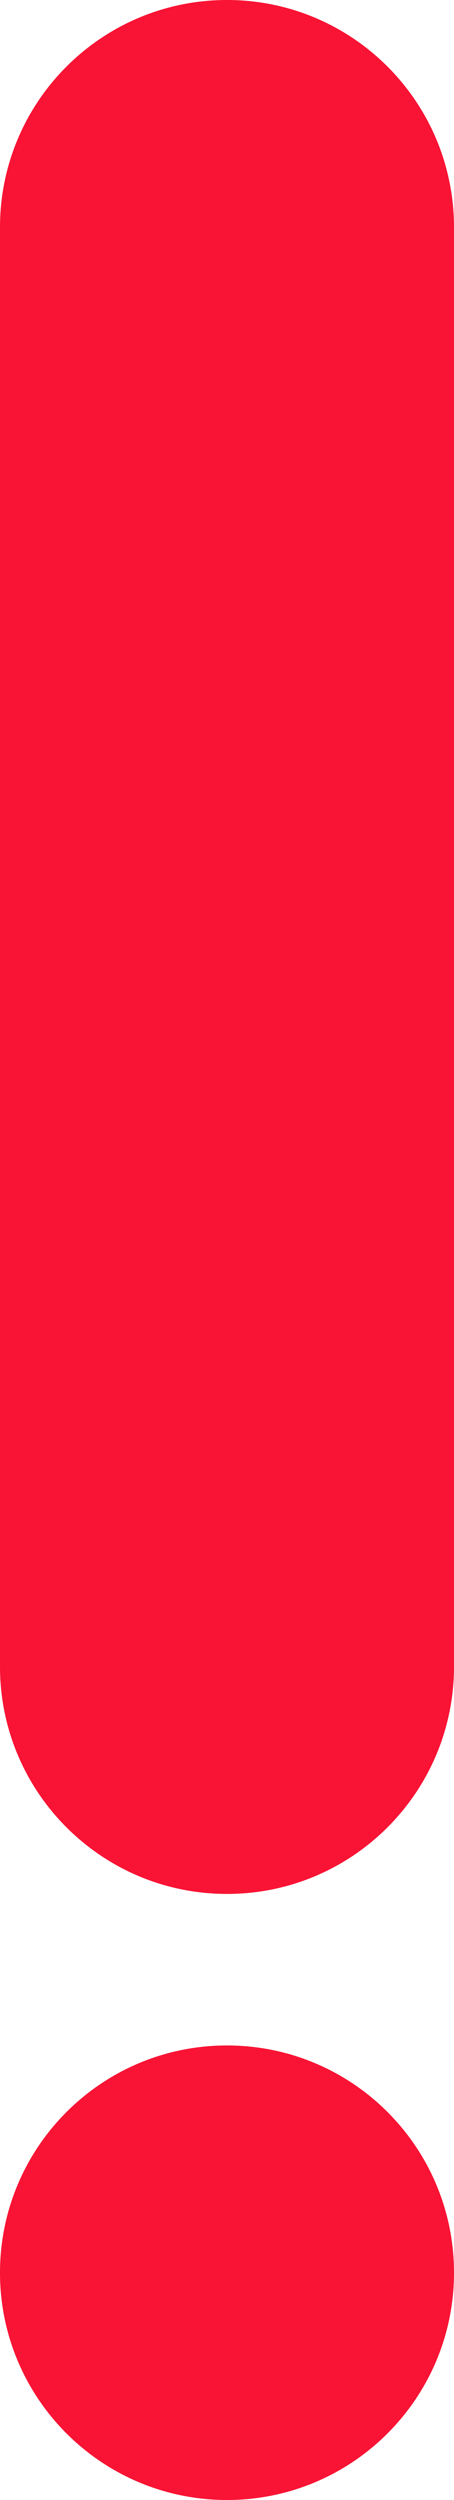 <?xml version="1.0" encoding="UTF-8"?> <svg xmlns="http://www.w3.org/2000/svg" width="6" height="33" viewBox="0 0 6 33" fill="none"> <path d="M3 33C4.657 33 6 31.657 6 30C6 28.343 4.657 27 3 27C1.343 27 0 28.343 0 30C0 31.657 1.343 33 3 33Z" fill="#F91334"></path> <path d="M6 22C6 23.657 4.656 25 3 25C1.343 25 0 23.657 0 22V3C0 1.343 1.343 0 3 0C4.656 0 6 1.343 6 3V22Z" fill="#F91334"></path> </svg> 